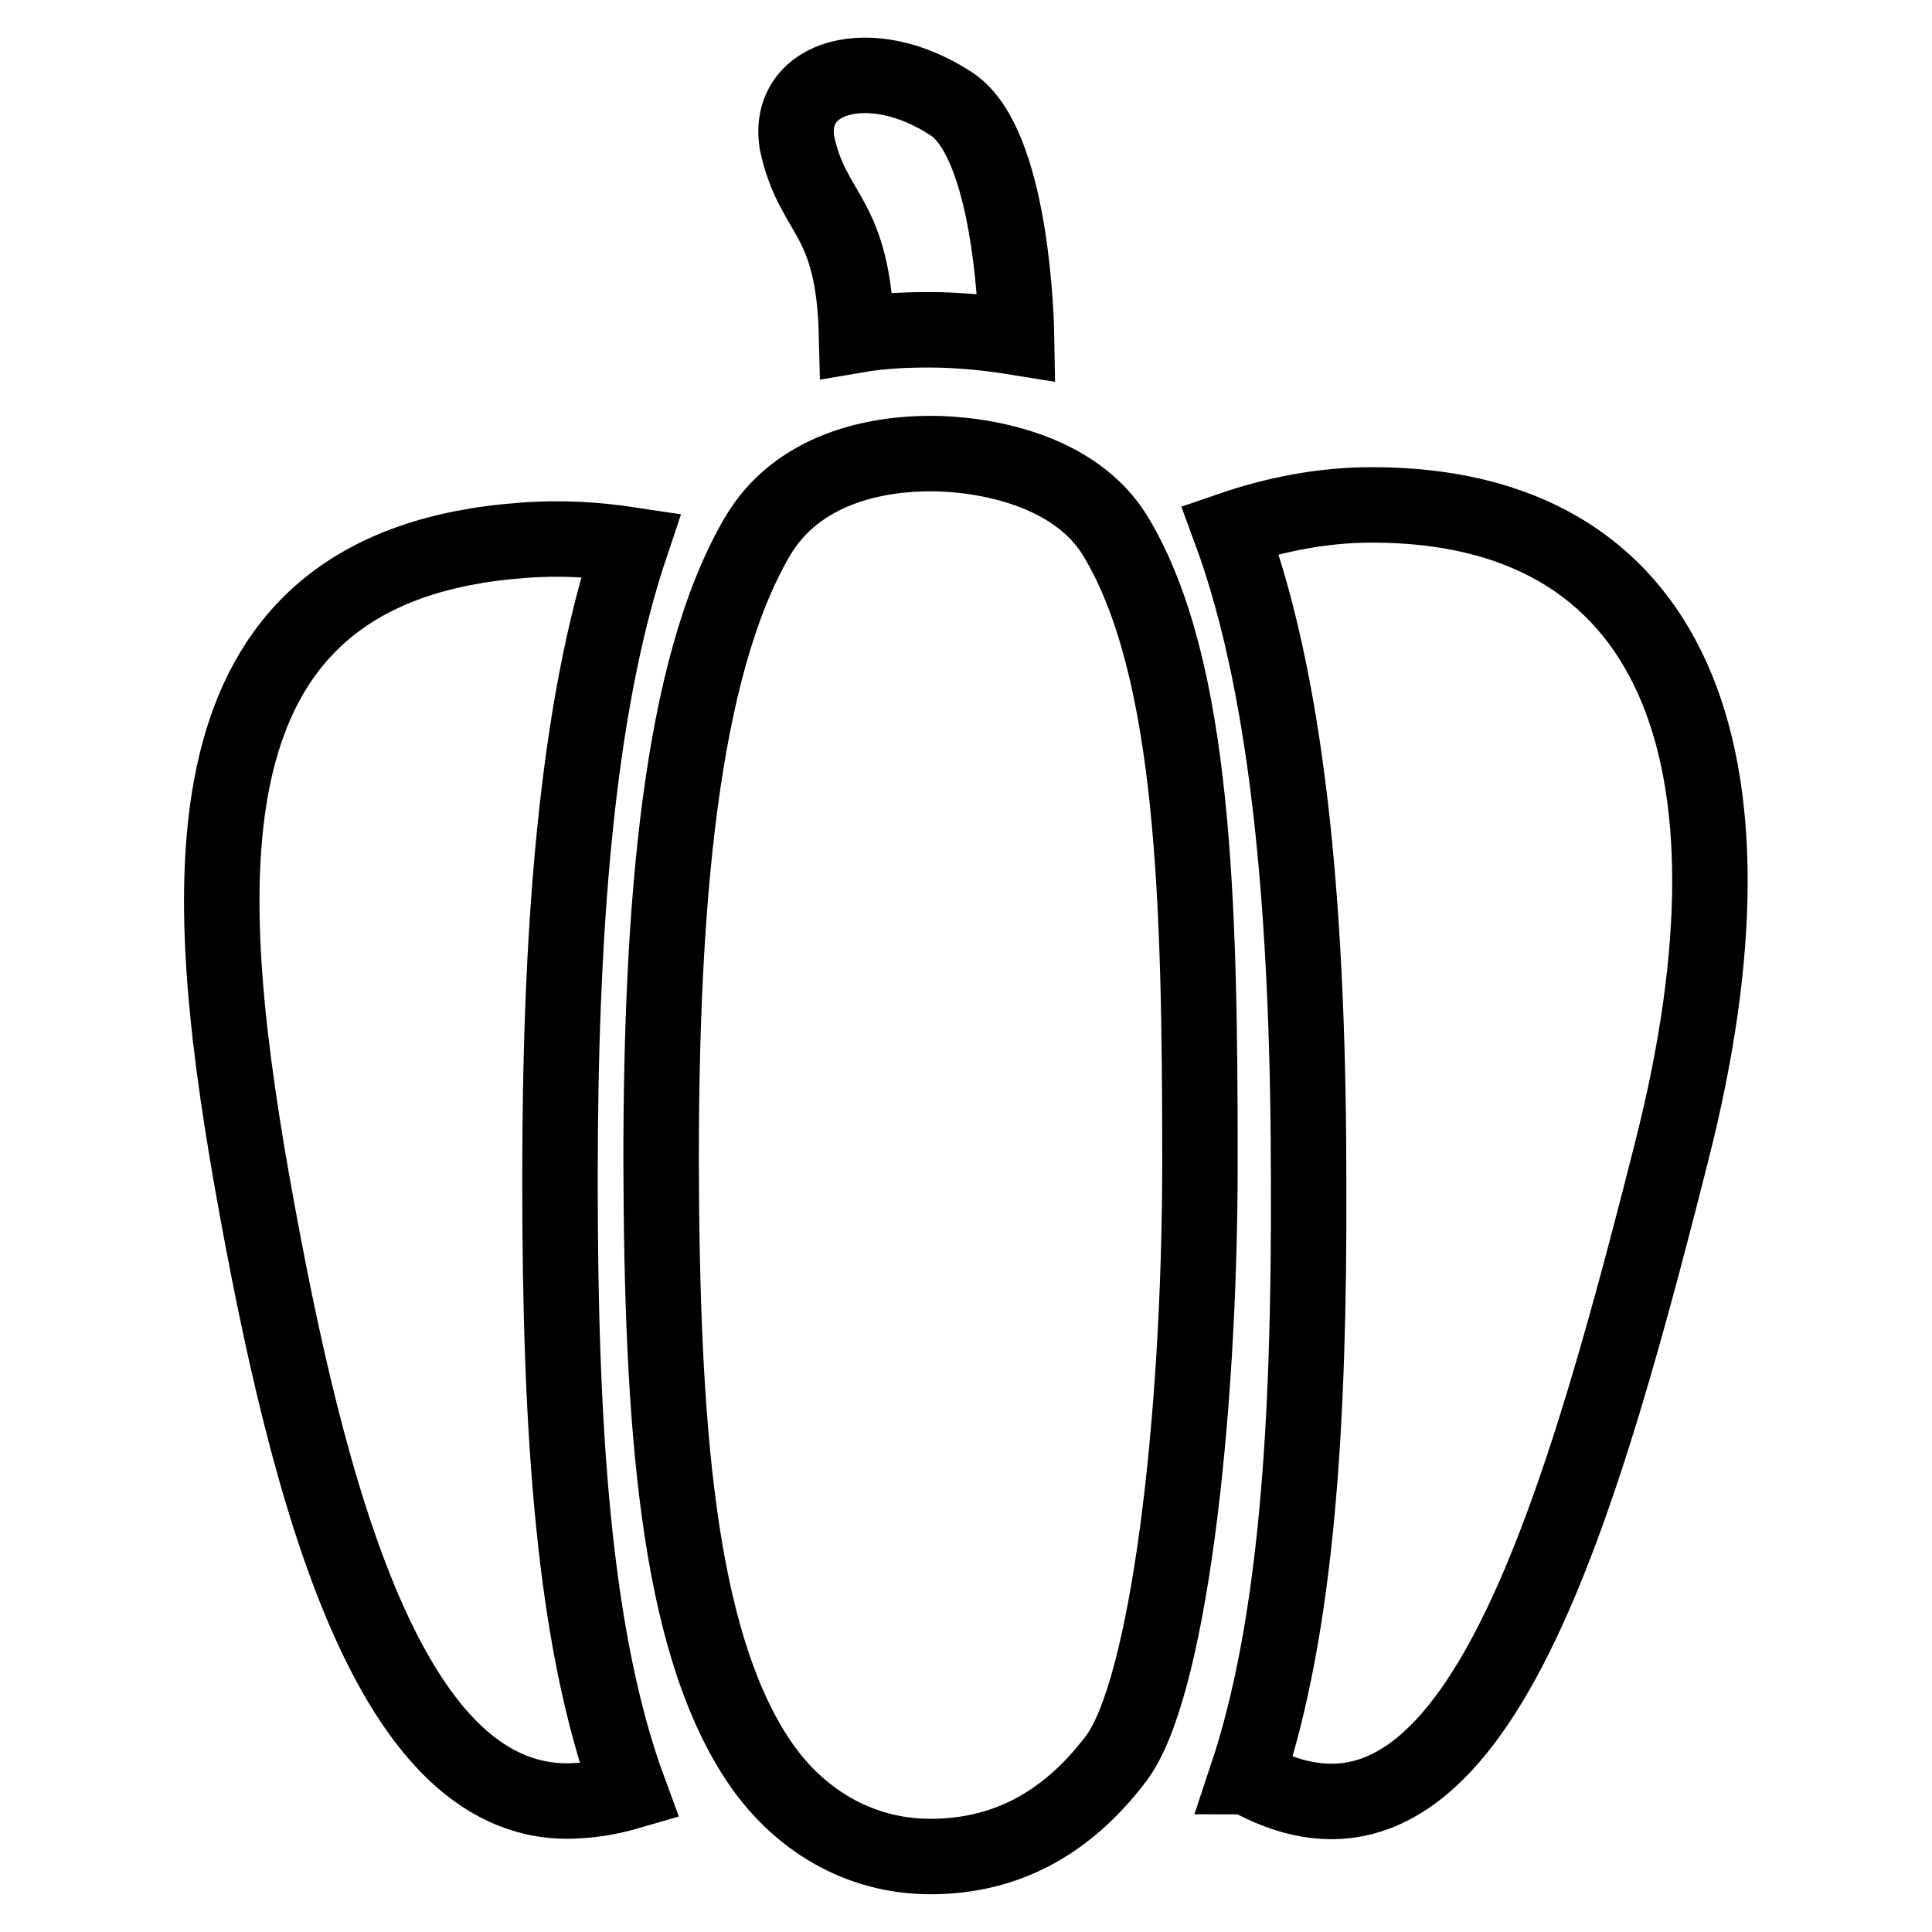 <?xml version="1.0" encoding="utf-8"?>
<!-- Svg Vector Icons : http://www.onlinewebfonts.com/icon -->
<!DOCTYPE svg PUBLIC "-//W3C//DTD SVG 1.1//EN" "http://www.w3.org/Graphics/SVG/1.1/DTD/svg11.dtd">
<svg version="1.1" xmlns="http://www.w3.org/2000/svg" xmlns:xlink="http://www.w3.org/1999/xlink" x="0px" y="0px" viewBox="0 0 256 256" enable-background="new 0 0 256 256" xml:space="preserve">
<g><g><path stroke-width="10" fill-opacity="0" stroke="#000000"  d="M100.3,233c5.3,8.1,13.5,13,23,13c9.5,0,17.8-4,24.6-13c6.8-9,11.1-44.3,11.1-79.1c0-34.1-0.7-65.3-11.1-82.7c-5.4-9.1-17.8-11.1-24.6-11.1c-6.9,0-17.6,1.8-23,11.1c-10.2,17.5-12.7,49-12.7,82.7C87.7,188.6,89.7,216.8,100.3,233z"/><path stroke-width="10" fill-opacity="0" stroke="#000000"  d="M134.7,44.7c-0.1-5.8-1.3-26.6-8.9-31.1c-10.4-6.7-21.6-3.6-20.2,5.3c2.1,9.9,7.5,9.3,7.9,25.5c3.5-0.6,6.8-0.7,9.7-0.7C126.4,43.7,130.4,44,134.7,44.7z"/><path stroke-width="10" fill-opacity="0" stroke="#000000"  d="M165.2,235.4c0.1,0,0.1,0.1,0.2,0.1c28.7,15.9,42.7-29.9,56.1-82.9c13.5-53,0-85.7-39.7-85.7c-6.4,0-12.7,1.2-18.8,3.3c8.2,22.2,10.4,53.6,10.4,86.8C173.5,188.3,171.9,215.3,165.2,235.4z"/><path stroke-width="10" fill-opacity="0" stroke="#000000"  d="M83.4,237.4c-2.4,0.7-4.7,1.1-6.9,1.2c-24.8,1.6-35.7-40.4-43.1-82c-7.3-41.6-9.3-81.7,35.8-85c5-0.4,9.8-0.1,14.4,0.6c-7.4,22-9.4,52.2-9.4,84.1C74.2,189.1,75.9,217.1,83.4,237.4z"/></g></g>
</svg>